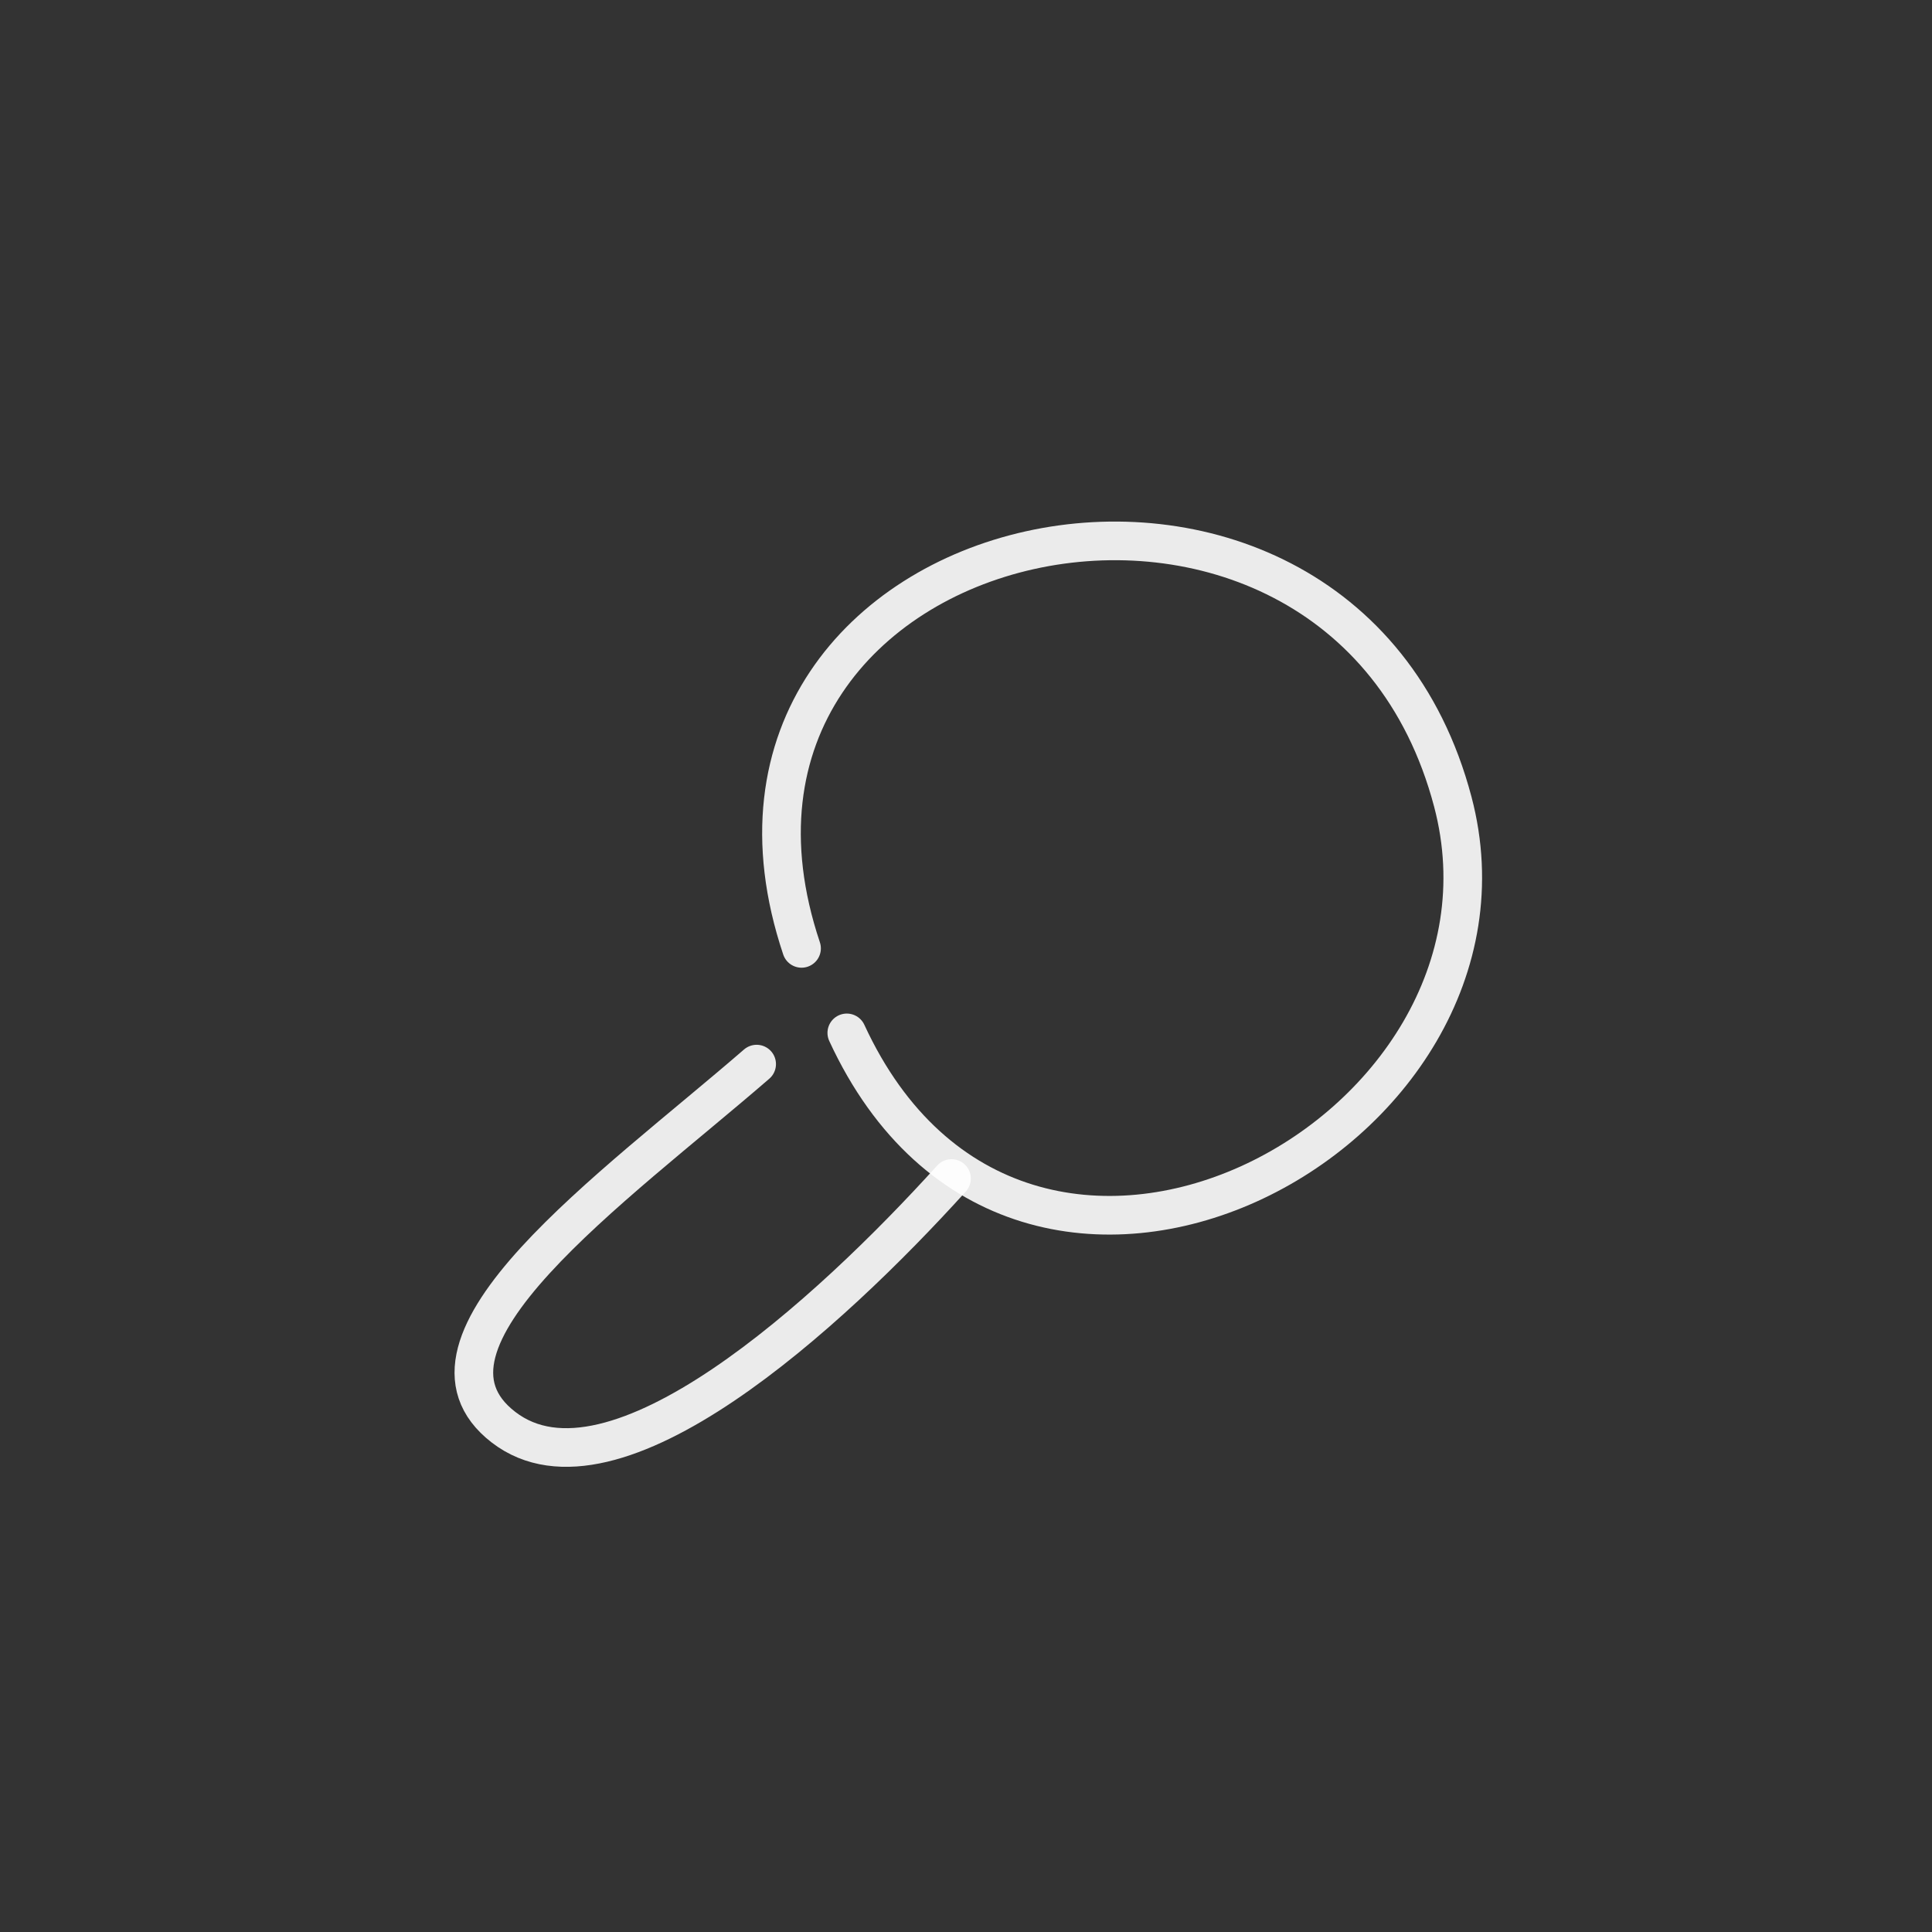 <?xml version="1.0" encoding="UTF-8"?> <svg xmlns="http://www.w3.org/2000/svg" width="50" height="50" viewBox="0 0 50 50" fill="none"><rect x="0" y="0" width="50" height="50" fill="#333333" stroke="none"/><path d="M24.625 30.5C21.478 33.979 15.875 39.125 13.032 36.937C10.19 34.749 15.875 30.75 19.582 27.539" stroke="white" stroke-opacity="0.9" stroke-linecap="round" stroke-linejoin="round"></path><path d="M20.744 24.544C17 13.375 34.626 9.5 37.598 20.747C39.878 29.375 26.433 36.521 21.915 26.731" stroke="white" stroke-opacity="0.9" stroke-linecap="round" stroke-linejoin="round"></path></svg> 